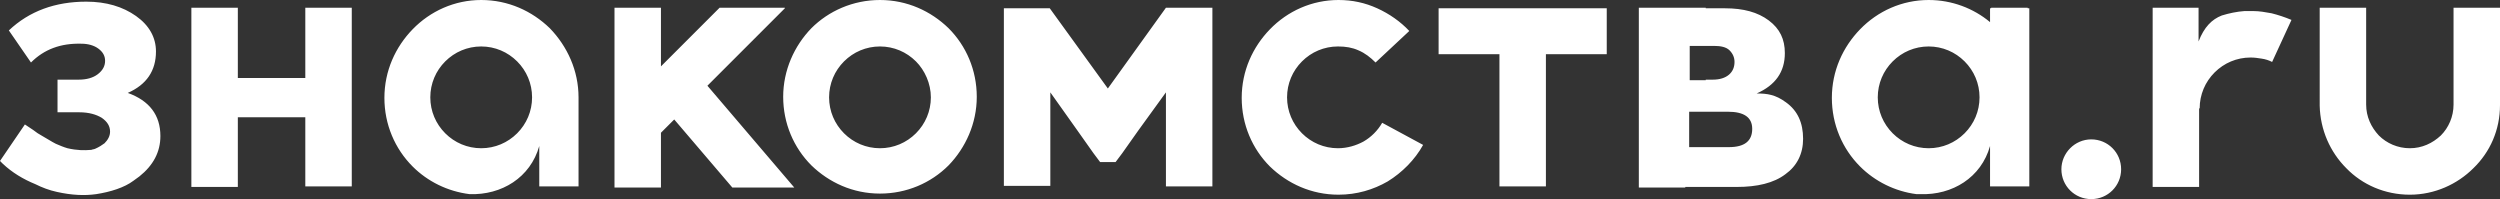 <?xml version="1.0" encoding="utf-8"?>
<!-- Generator: Adobe Illustrator 19.0.1, SVG Export Plug-In . SVG Version: 6.00 Build 0)  -->
<svg version="1.1" id="Слой_1" xmlns="http://www.w3.org/2000/svg" xmlns:xlink="http://www.w3.org/1999/xlink" x="0px" y="0px"
	 viewBox="0 0 452 36" style="enable-background:new 0 0 452 36;" xml:space="preserve">
<rect x="0" y="0" width="452" height="36" fill="#333333" stroke="none"/>
<style type="text/css">
	.st0{fill:#FFF;}
</style>
<path class="st0" d="M366.9,1.5v32.2h-0.3v0h-3.3c-0.1,0-0.3,0-0.4,0h-3.1v-7.4l0,0.1c-1.6,5.7-6.8,8.9-12.6,8.7c-0.3,0-0.5,0-0.7,0
	c-3.9-0.5-7.5-2.3-10.2-5c-3.2-3.2-5.1-7.6-5.1-12.4c0-4.9,2-9.2,5.1-12.4C339.5,2,343.9,0,348.7,0c4.2,0,8.1,1.5,11.1,4V1.5h0.2
	V1.4h0.1h6.5v0.1H366.9z M159.1,0c4.9,0,9.2,2,12.4,5.1c3.2,3.2,5.1,7.6,5.1,12.4s-2,9.2-5.1,12.4c-3.2,3.2-7.6,5.1-12.4,5.1
	c-4.9,0-9.2-2-12.4-5.1c-3.2-3.2-5.1-7.6-5.1-12.4s2-9.2,5.1-12.4C149.8,2,154.2,0,159.1,0z M165.6,11.1c-1.7-1.7-4-2.7-6.5-2.7
	c-2.5,0-4.8,1-6.5,2.7c-1.7,1.7-2.7,4-2.7,6.5s1,4.8,2.7,6.5c1.7,1.7,4,2.7,6.5,2.7c2.5,0,4.8-1,6.5-2.7c1.7-1.7,2.7-4,2.7-6.5
	S167.2,12.7,165.6,11.1z M141.9,1.5l-14,14l15.7,18.4h-11.2l-10.5-12.3l-2.4,2.4v9.9h-8.4V1.4h8.4V12l10.6-10.6H141.9z M308.4,1.5
	h3.5c3.3,0,5.9,0.7,7.9,2.2s2.9,3.4,2.9,5.9c0,3.4-1.7,5.8-5.1,7.3c1.9,0,3.4,0.2,5.3,1.6c2.1,1.5,3.1,3.7,3.1,6.6
	c0,2.7-1.1,4.9-3.2,6.4c-2.1,1.6-5.1,2.3-8.8,2.3h-9.3v0.1h-8.4V1.4h8.4v0h1.6H308.4z M308.4,14.4h1.3c1.2,0,2.2-0.3,2.9-0.9
	c0.7-0.6,1-1.4,1-2.3c0-0.8-0.3-1.5-0.9-2.1c-0.6-0.6-1.6-0.8-2.8-0.8h-1.4h-2.1h-0.9v6.2h0.9H308.4z M305.4,26.6h7.2
	c2.8,0,4.2-1.1,4.2-3.3c0-2.1-1.5-3.1-4.4-3.1h-7V26.6z M5.6,11.3l-4-5.8C5.3,2,10,0.3,15.6,0.3c3.6,0,6.6,0.9,9,2.6
	c2.4,1.7,3.6,3.9,3.6,6.4c0,3.5-1.7,6-5.1,7.5c3.9,1.4,5.9,4,5.9,7.8c0,2.9-1.3,5.3-3.8,7.3c-0.4,0.3-0.7,0.5-1.1,0.8v0
	c-1.6,1.2-4.1,2-6.7,2.4c-2.1,0.3-4.4,0.2-7.1-0.4c-1.4-0.3-2.7-0.8-3.9-1.4l0,0c-2.2-0.9-4.2-2.1-5.9-3.7l0,0
	C0.2,29.3,0,29.1,0,29.1l4.5-6.6c0.7,0.5,1.1,0.7,1.5,1l0,0c0.5,0.4,1.1,0.8,1.5,1c0.9,0.5,1.8,1.1,2.6,1.5c0.7,0.3,1.4,0.6,2.1,0.8
	c1.7,0.4,3.1,0.4,4.2,0.3c0,0,0.1,0,0.1,0c0.2-0.1,0.5-0.1,0.7-0.2c0.7-0.3,1.3-0.7,1.7-1c0.6-0.6,1-1.3,1-2.1c0-1-0.5-1.8-1.5-2.5
	c-1-0.6-2.3-1-4.1-1h-3.9v-5.9h3.8c1.4,0,2.6-0.3,3.5-1c0.9-0.7,1.3-1.5,1.3-2.4c0-0.9-0.4-1.6-1.2-2.2c-0.8-0.6-1.9-0.9-3.1-0.9
	C11,7.8,8,8.9,5.6,11.3z M452,19c0,4.5-1.8,8.5-4.8,11.4c-2.9,2.9-7,4.8-11.5,4.8c-4.5,0-8.6-1.8-11.5-4.8
	c-2.9-2.9-4.7-6.9-4.8-11.3h0V1.4h8.4v17.5h0c0,2.2,0.9,4.1,2.3,5.6c1.4,1.4,3.4,2.3,5.6,2.3c2.2,0,4.1-0.9,5.6-2.3
	c1.4-1.4,2.3-3.4,2.3-5.6h0V1.4h8.4L452,19L452,19z M401.7,2.8c1.3-0.4,2.7-0.7,4.1-0.8c0.5,0,1.1,0,1.6,0c1.1,0,2.2,0.2,3.3,0.4
	c1.2,0.3,2.4,0.7,3.6,1.2l-3.5,7.6c-0.6-0.3-1.2-0.5-1.9-0.6c-0.6-0.1-1.3-0.2-2-0.2c-2.5,0-4.8,1-6.5,2.7s-2.7,4-2.7,6.5h-0.1v14.2
	h-8.4V1.4h8.3v6.2l0-0.1C398.5,4.9,399.9,3.5,401.7,2.8z M378.1,25.2c3,0,5.4,2.4,5.4,5.4c0,3-2.4,5.4-5.4,5.4c-3,0-5.4-2.4-5.4-5.4
	C372.7,27.7,375.1,25.2,378.1,25.2z M104.6,17.6v16.1h-7.1v-7.4l0,0.1c-1.6,5.7-6.8,8.9-12.6,8.7c-4-0.5-7.6-2.3-10.3-5
	c-3.2-3.2-5.1-7.6-5.1-12.4c0-4.9,2-9.2,5.1-12.4C77.8,2,82.2,0,87,0c4.9,0,9.2,2,12.4,5.1C102.6,8.4,104.6,12.8,104.6,17.6
	L104.6,17.6z M93.5,11.1c-1.7-1.7-4-2.7-6.5-2.7c-2.5,0-4.8,1-6.5,2.7c-1.7,1.7-2.7,4-2.7,6.5c0,2.5,1,4.8,2.7,6.5
	c1.7,1.7,4,2.7,6.5,2.7c2.5,0,4.8-1,6.5-2.7c1.7-1.7,2.7-4,2.7-6.5C96.2,15.1,95.2,12.8,93.5,11.1z M43,1.4v12.7h12.2V1.4h8.4v32.3
	h-8.4V21.2H43v12.6h-8.4V1.4H43z M355.2,11.1c-1.7-1.7-4-2.7-6.5-2.7c-2.5,0-4.8,1-6.5,2.7c-1.7,1.7-2.7,4-2.7,6.5
	c0,2.5,1,4.8,2.7,6.5c1.7,1.7,4,2.7,6.5,2.7c2.5,0,4.8-1,6.5-2.7c1.7-1.7,2.7-4,2.7-6.5C357.9,15.1,356.9,12.8,355.2,11.1z
	 M189.8,1.5L200.3,16l10.5-14.6V1.4h8.4v32.3h-8.4v-17l-5,6.9l-2.9,4.1l-1.2,1.6h-2.8l-1.2-1.6l-2.9-4.1l-4.9-6.9v16.9h-8.4V5.2l0,0
	V1.5h0v0L189.8,1.5L189.8,1.5z M290.5,9.8h-11v23.9h-8.4V9.8h-11V1.5h11v0h8.4v0h11V9.8z M257.3,26.2c-1.5,2.7-3.8,5-6.4,6.6
	c-2.6,1.5-5.6,2.4-8.9,2.4c-4.9,0-9.2-2-12.4-5.1c-3.2-3.2-5.1-7.6-5.1-12.4c0-4.9,2-9.2,5.1-12.4C232.8,2,237.2,0,242,0
	c2.5,0,4.8,0.5,7,1.5c2.2,1,4.2,2.4,5.8,4.1l-6.1,5.7c-0.9-0.9-1.9-1.7-3.1-2.2c-1.1-0.5-2.3-0.7-3.7-0.7c-2.5,0-4.8,1-6.5,2.7
	c-1.7,1.7-2.7,4-2.7,6.5c0,2.5,1,4.8,2.7,6.5c1.7,1.7,4,2.7,6.5,2.7c1.7,0,3.3-0.5,4.6-1.2c1.4-0.8,2.6-2,3.4-3.4L257.3,26.2z"/>
</svg>

